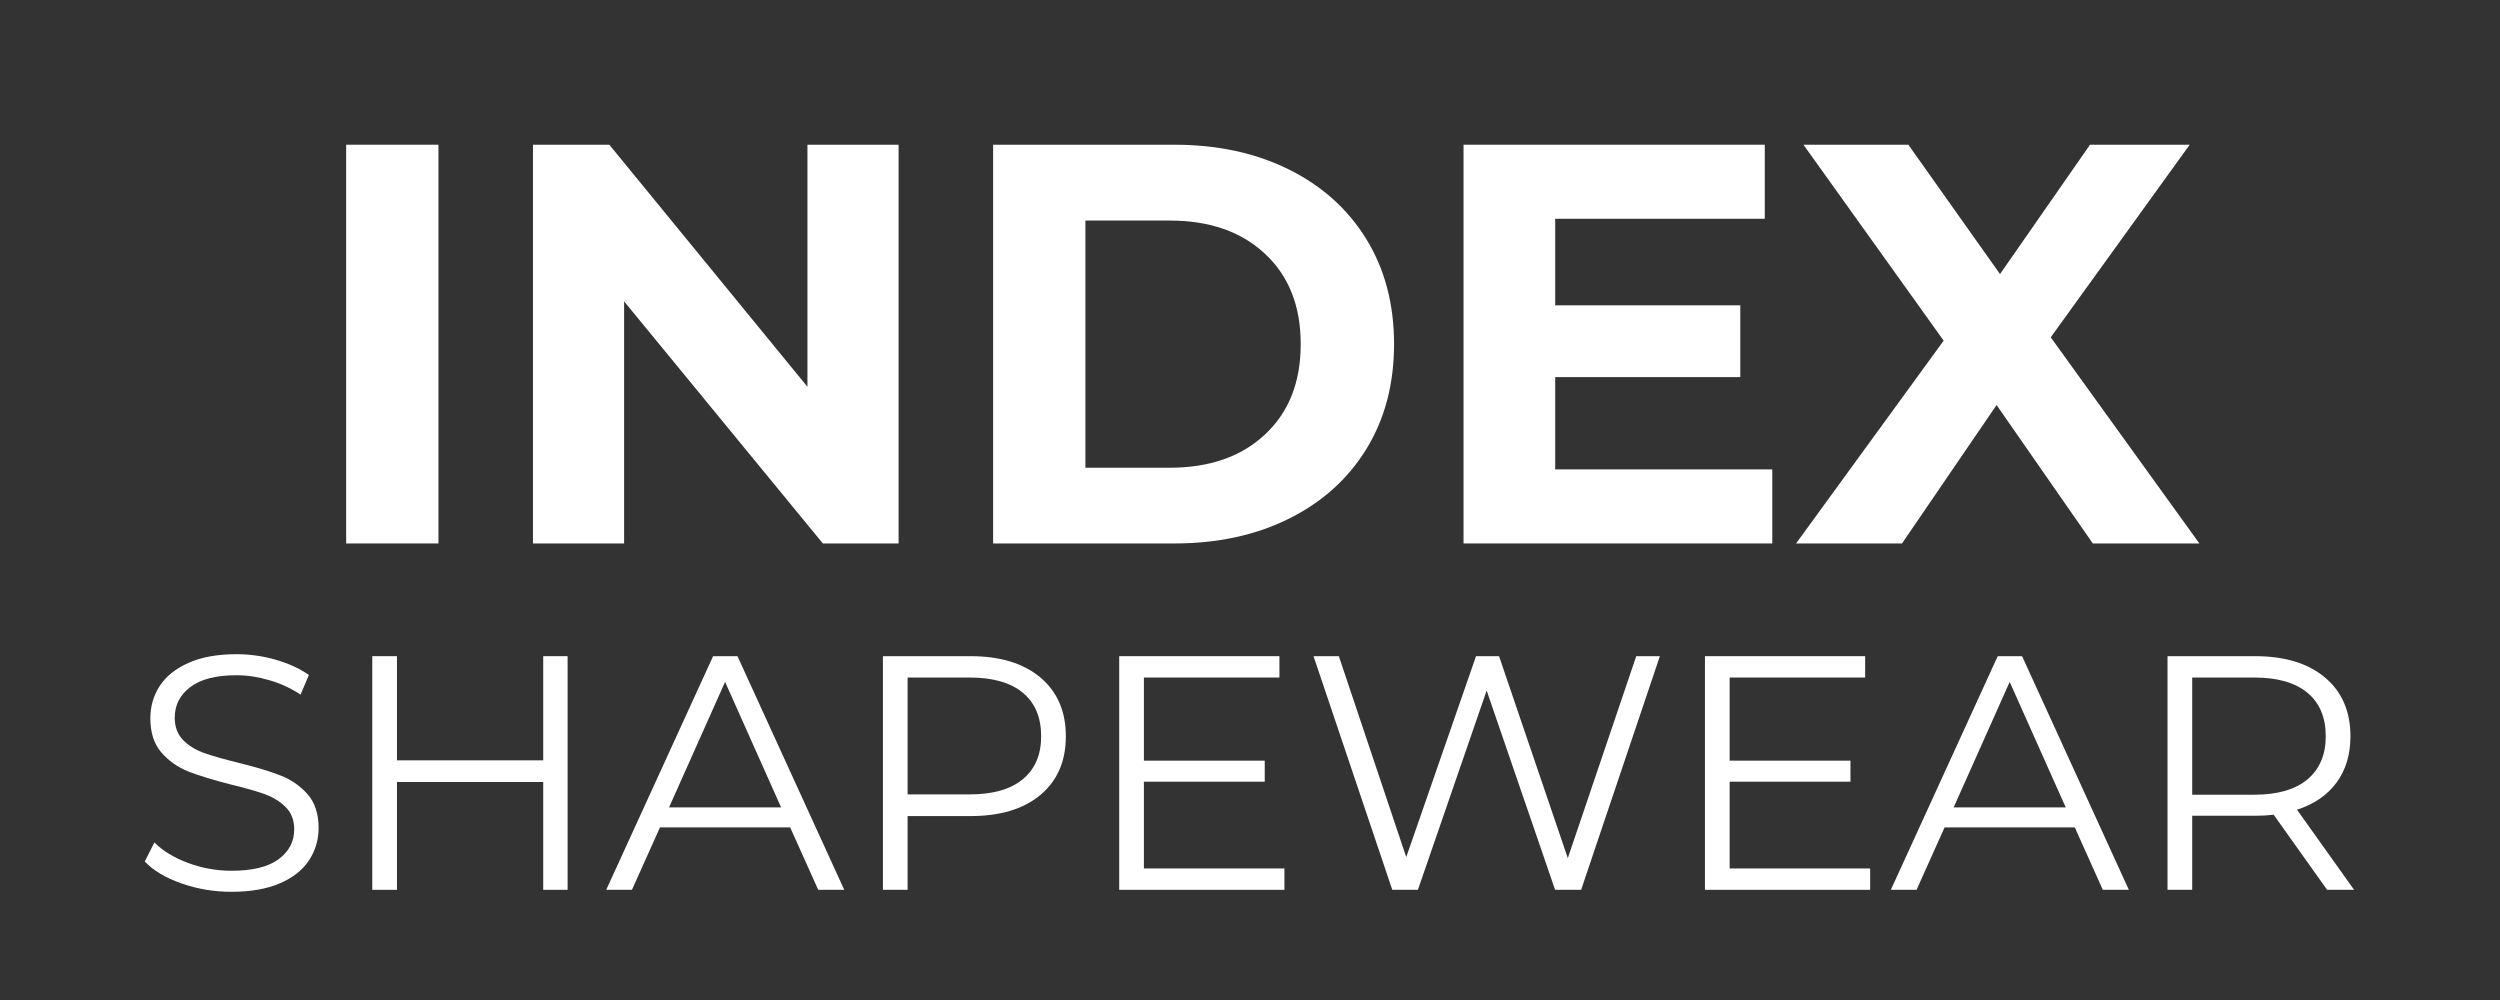 <svg version="1.0" preserveAspectRatio="xMidYMid meet" height="200" viewBox="0 0 375 150" zoomAndPan="magnify" width="500" xmlns:xlink="http://www.w3.org/1999/xlink" xmlns="http://www.w3.org/2000/svg"><rect x="0" y="0" width="375" height="150" fill="#333333" stroke="none"/><defs><g></g><clipPath id="b79d9ae80c"><rect height="104" y="0" width="287" x="0"></rect></clipPath></defs><g transform="matrix(1, 0, 0, 1, 44, -0)"><g clip-path="url(#b79d9ae80c)"><g fill-opacity="1" fill="#ffffff"><g transform="translate(0.831, 81.519)"><g><path d="M 7.094 -59.812 L 20.938 -59.812 L 20.938 0 L 7.094 0 Z M 7.094 -59.812"></path></g></g></g><g fill-opacity="1" fill="#ffffff"><g transform="translate(28.851, 81.519)"><g><path d="M 61.938 -59.812 L 61.938 0 L 50.578 0 L 20.766 -36.312 L 20.766 0 L 7.094 0 L 7.094 -59.812 L 18.547 -59.812 L 48.266 -23.5 L 48.266 -59.812 Z M 61.938 -59.812"></path></g></g></g><g fill-opacity="1" fill="#ffffff"><g transform="translate(97.874, 81.519)"><g><path d="M 7.094 -59.812 L 34.266 -59.812 C 40.754 -59.812 46.488 -58.57 51.469 -56.094 C 56.457 -53.613 60.332 -50.125 63.094 -45.625 C 65.852 -41.125 67.234 -35.883 67.234 -29.906 C 67.234 -23.926 65.852 -18.688 63.094 -14.188 C 60.332 -9.688 56.457 -6.195 51.469 -3.719 C 46.488 -1.238 40.754 0 34.266 0 L 7.094 0 Z M 33.578 -11.359 C 39.555 -11.359 44.328 -13.023 47.891 -16.359 C 51.453 -19.691 53.234 -24.207 53.234 -29.906 C 53.234 -35.602 51.453 -40.113 47.891 -43.438 C 44.328 -46.77 39.555 -48.438 33.578 -48.438 L 20.938 -48.438 L 20.938 -11.359 Z M 33.578 -11.359"></path></g></g></g><g fill-opacity="1" fill="#ffffff"><g transform="translate(168.436, 81.519)"><g><path d="M 53.406 -11.109 L 53.406 0 L 7.094 0 L 7.094 -59.812 L 52.281 -59.812 L 52.281 -48.703 L 20.844 -48.703 L 20.844 -35.719 L 48.609 -35.719 L 48.609 -24.953 L 20.844 -24.953 L 20.844 -11.109 Z M 53.406 -11.109"></path></g></g></g><g fill-opacity="1" fill="#ffffff"><g transform="translate(225.158, 81.519)"><g><path d="M 44.766 0 L 30.328 -20.766 L 16.141 0 L 0.25 0 L 22.391 -30.422 L 1.359 -59.812 L 17.094 -59.812 L 30.844 -40.406 L 44.344 -59.812 L 59.297 -59.812 L 38.453 -30.922 L 60.75 0 Z M 44.766 0"></path></g></g></g></g></g><g fill-opacity="1" fill="#ffffff"><g transform="translate(19.351, 133.473)"><g><path d="M 15.375 0.297 C 12.77 0.297 10.273 -0.117 7.891 -0.953 C 5.504 -1.785 3.66 -2.883 2.359 -4.25 L 3.812 -7.109 C 5.07 -5.836 6.754 -4.812 8.859 -4.031 C 10.961 -3.25 13.133 -2.859 15.375 -2.859 C 18.508 -2.859 20.859 -3.43 22.422 -4.578 C 23.992 -5.734 24.781 -7.227 24.781 -9.062 C 24.781 -10.457 24.352 -11.57 23.5 -12.406 C 22.656 -13.25 21.613 -13.895 20.375 -14.344 C 19.133 -14.789 17.414 -15.281 15.219 -15.812 C 12.582 -16.488 10.477 -17.133 8.906 -17.75 C 7.344 -18.363 6 -19.305 4.875 -20.578 C 3.758 -21.848 3.203 -23.566 3.203 -25.734 C 3.203 -27.504 3.664 -29.113 4.594 -30.562 C 5.531 -32.008 6.969 -33.164 8.906 -34.031 C 10.844 -34.906 13.25 -35.344 16.125 -35.344 C 18.125 -35.344 20.082 -35.066 22 -34.516 C 23.914 -33.961 25.578 -33.203 26.984 -32.234 L 25.734 -29.281 C 24.266 -30.25 22.691 -30.973 21.016 -31.453 C 19.348 -31.941 17.719 -32.188 16.125 -32.188 C 13.051 -32.188 10.738 -31.594 9.188 -30.406 C 7.633 -29.227 6.859 -27.703 6.859 -25.828 C 6.859 -24.43 7.281 -23.305 8.125 -22.453 C 8.977 -21.598 10.047 -20.945 11.328 -20.5 C 12.617 -20.051 14.348 -19.562 16.516 -19.031 C 19.086 -18.395 21.164 -17.766 22.75 -17.141 C 24.332 -16.523 25.676 -15.594 26.781 -14.344 C 27.883 -13.094 28.438 -11.398 28.438 -9.266 C 28.438 -7.492 27.957 -5.879 27 -4.422 C 26.051 -2.973 24.594 -1.82 22.625 -0.969 C 20.656 -0.125 18.238 0.297 15.375 0.297 Z M 15.375 0.297"></path></g></g></g><g fill-opacity="1" fill="#ffffff"><g transform="translate(50.139, 133.473)"><g><path d="M 35 -35.047 L 35 0 L 31.344 0 L 31.344 -16.172 L 9.406 -16.172 L 9.406 0 L 5.703 0 L 5.703 -35.047 L 9.406 -35.047 L 9.406 -19.422 L 31.344 -19.422 L 31.344 -35.047 Z M 35 -35.047"></path></g></g></g><g fill-opacity="1" fill="#ffffff"><g transform="translate(90.84, 133.473)"><g><path d="M 27.688 -9.359 L 8.156 -9.359 L 3.953 0 L 0.094 0 L 16.125 -35.047 L 19.781 -35.047 L 35.797 0 L 31.891 0 Z M 26.328 -12.359 L 17.922 -31.188 L 9.516 -12.359 Z M 26.328 -12.359"></path></g></g></g><g fill-opacity="1" fill="#ffffff"><g transform="translate(126.735, 133.473)"><g><path d="M 18.828 -35.047 C 23.297 -35.047 26.797 -33.977 29.328 -31.844 C 31.867 -29.707 33.141 -26.77 33.141 -23.031 C 33.141 -19.289 31.867 -16.359 29.328 -14.234 C 26.797 -12.117 23.297 -11.062 18.828 -11.062 L 9.406 -11.062 L 9.406 0 L 5.703 0 L 5.703 -35.047 Z M 18.719 -14.312 C 22.195 -14.312 24.852 -15.07 26.688 -16.594 C 28.52 -18.113 29.438 -20.258 29.438 -23.031 C 29.438 -25.863 28.52 -28.039 26.688 -29.562 C 24.852 -31.082 22.195 -31.844 18.719 -31.844 L 9.406 -31.844 L 9.406 -14.312 Z M 18.719 -14.312"></path></g></g></g><g fill-opacity="1" fill="#ffffff"><g transform="translate(162.179, 133.473)"><g><path d="M 30.484 -3.203 L 30.484 0 L 5.703 0 L 5.703 -35.047 L 29.734 -35.047 L 29.734 -31.844 L 9.406 -31.844 L 9.406 -19.375 L 27.531 -19.375 L 27.531 -16.219 L 9.406 -16.219 L 9.406 -3.203 Z M 30.484 -3.203"></path></g></g></g><g fill-opacity="1" fill="#ffffff"><g transform="translate(195.17, 133.473)"><g><path d="M 53.812 -35.047 L 42 0 L 38.094 0 L 27.828 -29.891 L 17.516 0 L 13.672 0 L 1.859 -35.047 L 5.656 -35.047 L 15.766 -4.906 L 26.234 -35.047 L 29.688 -35.047 L 40 -4.75 L 50.266 -35.047 Z M 53.812 -35.047"></path></g></g></g><g fill-opacity="1" fill="#ffffff"><g transform="translate(250.039, 133.473)"><g><path d="M 30.484 -3.203 L 30.484 0 L 5.703 0 L 5.703 -35.047 L 29.734 -35.047 L 29.734 -31.844 L 9.406 -31.844 L 9.406 -19.375 L 27.531 -19.375 L 27.531 -16.219 L 9.406 -16.219 L 9.406 -3.203 Z M 30.484 -3.203"></path></g></g></g><g fill-opacity="1" fill="#ffffff"><g transform="translate(283.531, 133.473)"><g><path d="M 27.688 -9.359 L 8.156 -9.359 L 3.953 0 L 0.094 0 L 16.125 -35.047 L 19.781 -35.047 L 35.797 0 L 31.891 0 Z M 26.328 -12.359 L 17.922 -31.188 L 9.516 -12.359 Z M 26.328 -12.359"></path></g></g></g><g fill-opacity="1" fill="#ffffff"><g transform="translate(319.425, 133.473)"><g><path d="M 29.641 0 L 21.625 -11.266 C 20.727 -11.16 19.797 -11.109 18.828 -11.109 L 9.406 -11.109 L 9.406 0 L 5.703 0 L 5.703 -35.047 L 18.828 -35.047 C 23.297 -35.047 26.797 -33.977 29.328 -31.844 C 31.867 -29.707 33.141 -26.77 33.141 -23.031 C 33.141 -20.289 32.445 -17.977 31.062 -16.094 C 29.676 -14.207 27.695 -12.848 25.125 -12.016 L 33.688 0 Z M 18.719 -14.266 C 22.195 -14.266 24.852 -15.031 26.688 -16.562 C 28.52 -18.102 29.438 -20.258 29.438 -23.031 C 29.438 -25.863 28.52 -28.039 26.688 -29.562 C 24.852 -31.082 22.195 -31.844 18.719 -31.844 L 9.406 -31.844 L 9.406 -14.266 Z M 18.719 -14.266"></path></g></g></g></svg>